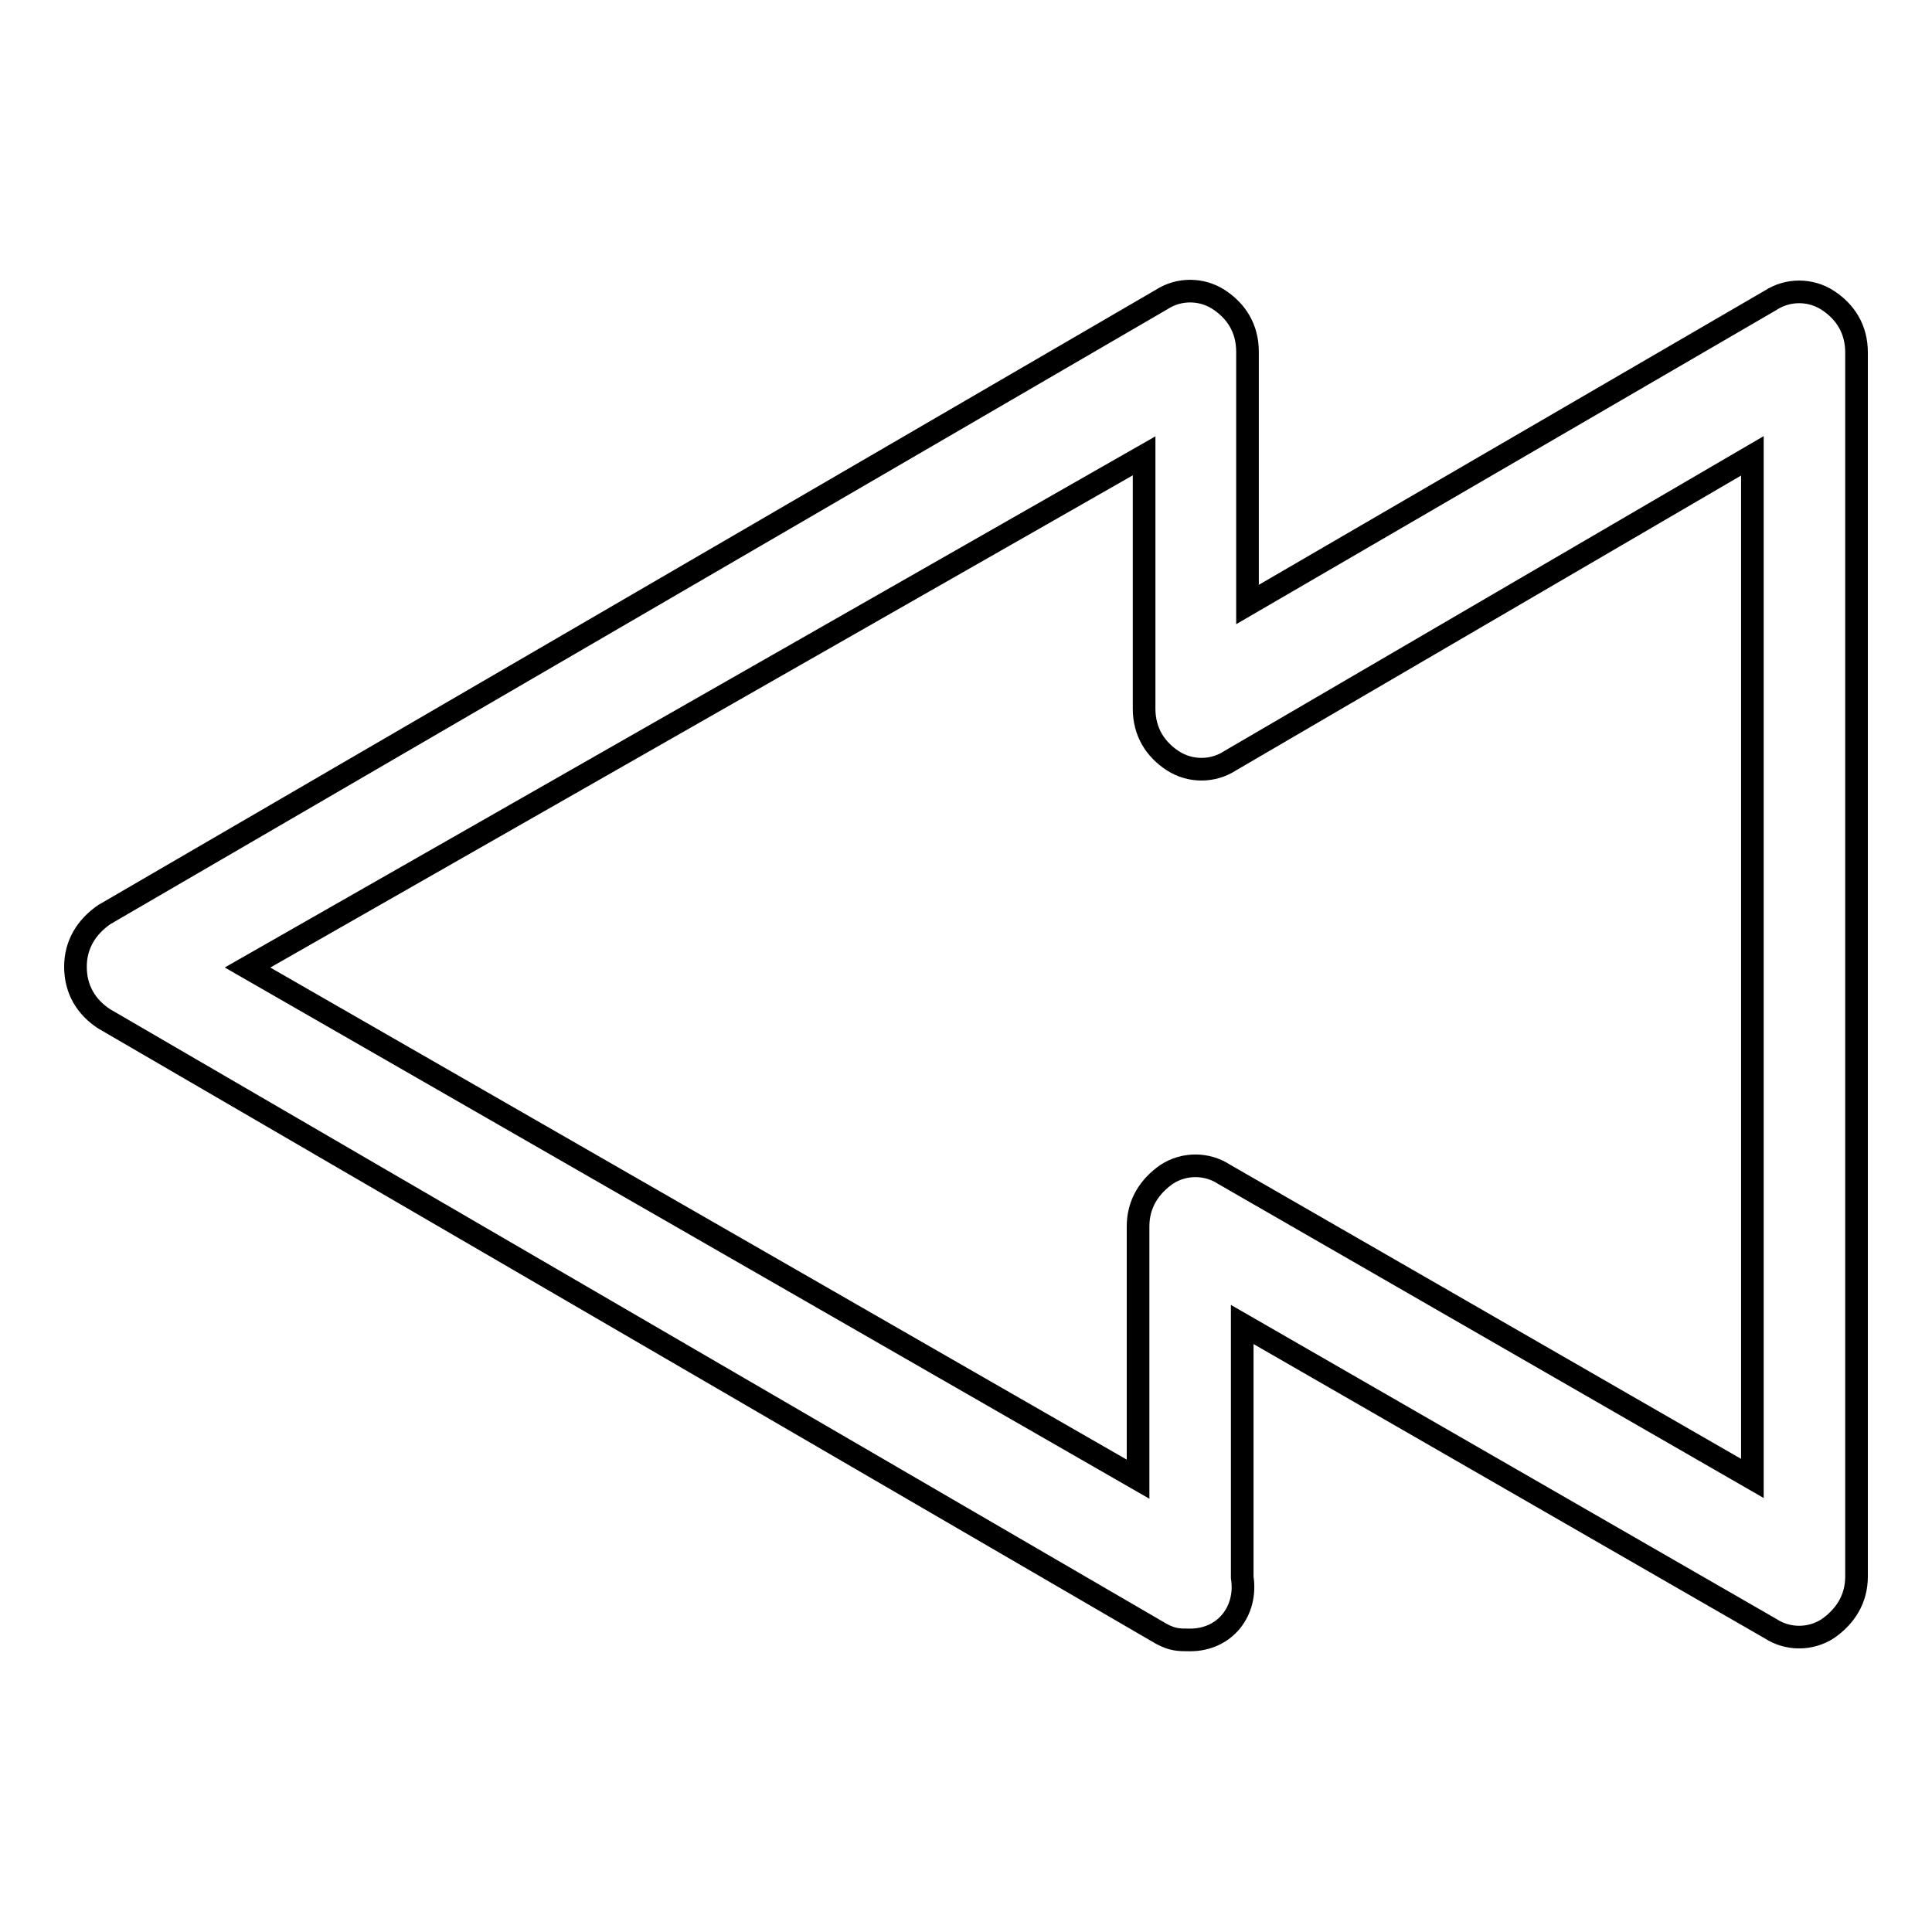 <?xml version="1.0" encoding="utf-8"?>
<!-- Svg Vector Icons : http://www.onlinewebfonts.com/icon -->
<!DOCTYPE svg PUBLIC "-//W3C//DTD SVG 1.1//EN" "http://www.w3.org/Graphics/SVG/1.1/DTD/svg11.dtd">
<svg version="1.1" xmlns="http://www.w3.org/2000/svg" xmlns:xlink="http://www.w3.org/1999/xlink" x="0px" y="0px" viewBox="0 0 256 256" enable-background="new 0 0 256 256" xml:space="preserve">
<g> <path stroke-width="3" fill-opacity="0" stroke="#000000"  d="M157.7,217.3c-1.5,0-2.3,0-3.8-0.8L13.8,135c-2.3-1.5-3.8-3.8-3.8-6.9c0-3,1.5-5.3,3.8-6.9l140.1-81.5 c2.3-1.5,5.3-1.5,7.6,0s3.8,3.8,3.8,6.9v33.5l69.3-40.3c2.3-1.5,5.3-1.5,7.6,0s3.8,3.8,3.8,6.9v162.2c0,3-1.5,5.3-3.8,6.9 c-2.3,1.5-5.3,1.5-7.6,0l-70-40.3v33.5C165.3,213.5,162.3,217.3,157.7,217.3L157.7,217.3z M32.8,128.2l118,67.8v-33.5 c0-3,1.5-5.3,3.8-6.9c2.3-1.5,5.3-1.5,7.6,0l70,40.3V60.4L163,100.8c-2.3,1.5-5.3,1.5-7.6,0c-2.3-1.5-3.8-3.8-3.8-6.9V60.4 L32.8,128.2z"/></g>
</svg>